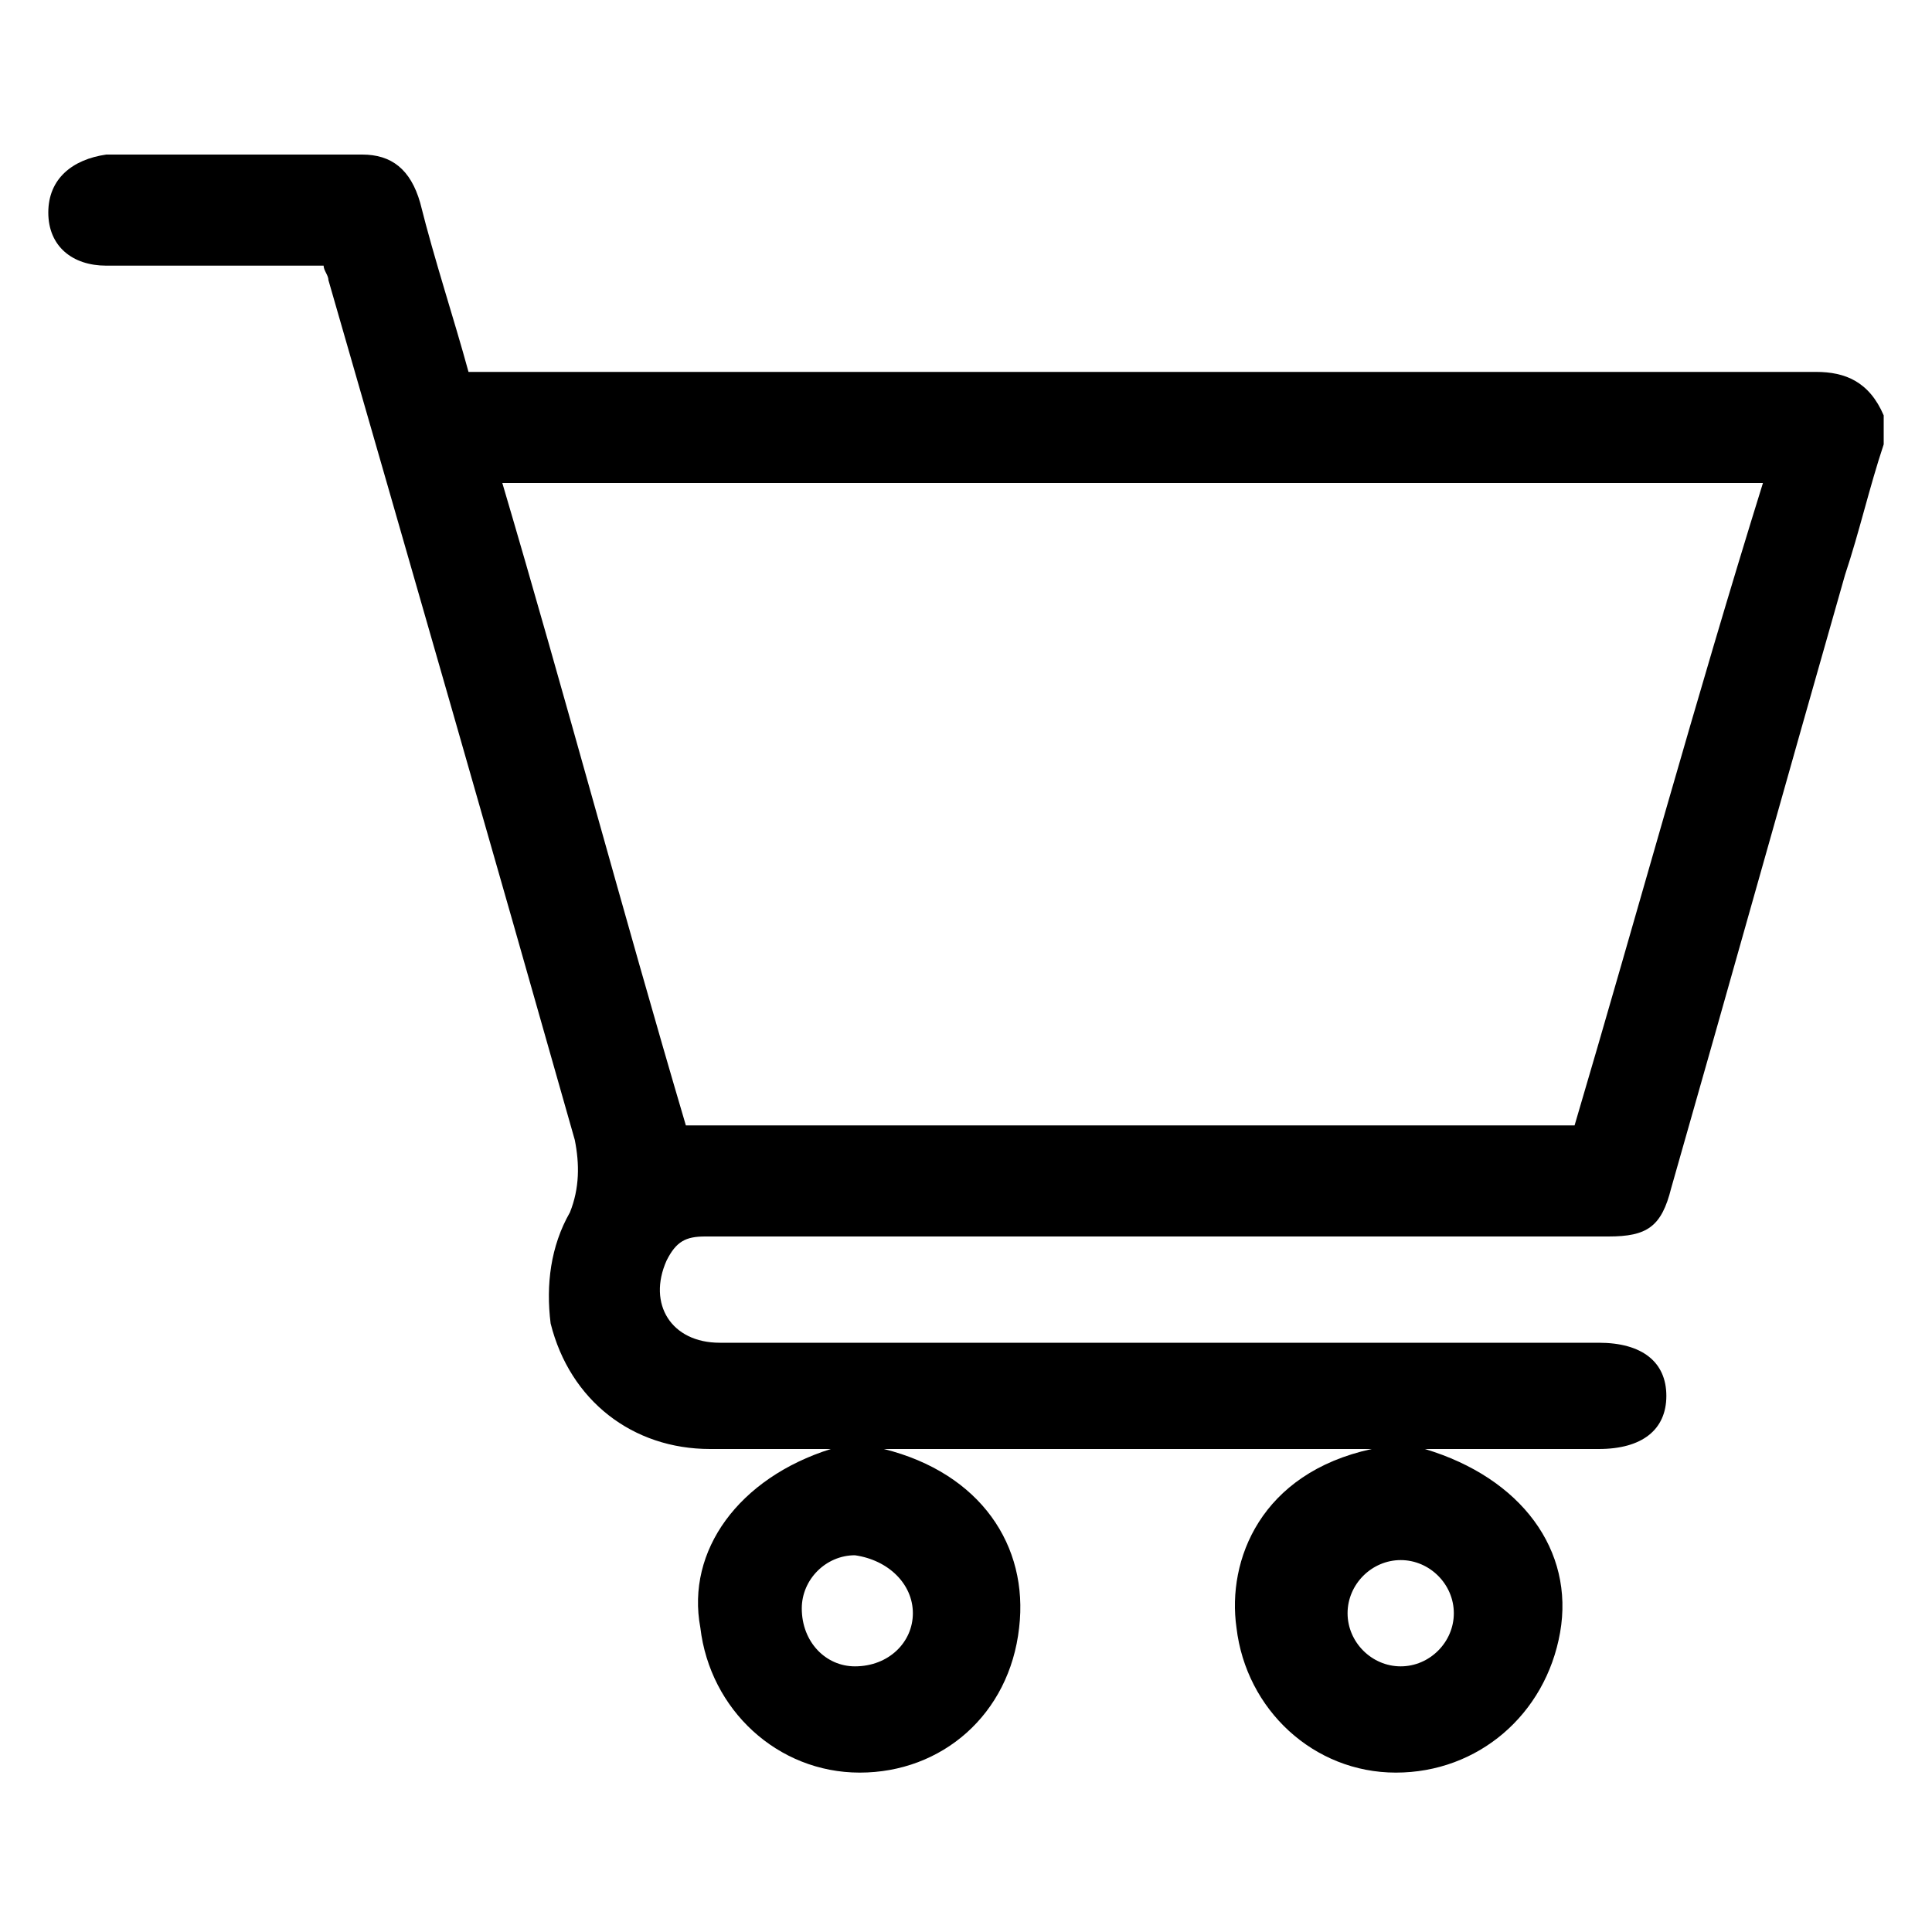 <?xml version="1.0" encoding="utf-8"?>
<!-- Generator: Adobe Illustrator 26.0.1, SVG Export Plug-In . SVG Version: 6.00 Build 0)  -->
<svg version="1.1" id="Layer_1" xmlns="http://www.w3.org/2000/svg" xmlns:xlink="http://www.w3.org/1999/xlink" x="0px" y="0px"
	 viewBox="0 0 40 40" style="enable-background:new 0 0 40 40;" xml:space="preserve">
<g>
	<path d="M37.6,7.7c-9.1,0-18.2,0-27.4,0H9.7C9.4,6.6,9,5.4,8.7,4.2c-0.2-0.7-0.6-1-1.2-1H2.2C1.5,3.3,1,3.7,1,4.4
		c0,0.7,0.5,1.1,1.2,1.1h4.5c0,0.1,0.1,0.2,0.1,0.3c1.7,5.9,3.4,11.8,5.1,17.8c0.1,0.5,0.1,1-0.1,1.5c-0.4,0.7-0.5,1.5-0.4,2.3
		c0.4,1.6,1.7,2.6,3.3,2.6c0.8,0,1.7,0,2.5,0c-1.9,0.6-3,2.1-2.7,3.7c0.2,1.7,1.6,3,3.3,3c1.7,0,3.1-1.2,3.3-3
		c0.2-1.7-0.8-3.2-2.8-3.7h10.1c-2.3,0.5-3,2.3-2.8,3.7c0.2,1.7,1.6,3,3.3,3c1.7,0,3.1-1.2,3.4-2.9c0.3-1.7-0.8-3.2-2.8-3.8h3.6
		c0.9,0,1.4-0.4,1.4-1.1c0-0.7-0.5-1.1-1.4-1.1H14.9c-1,0-1.5-0.8-1.1-1.7c0.2-0.4,0.4-0.5,0.8-0.5c6.2,0,12.4,0,18.7,0
		c0.8,0,1.1-0.2,1.3-1c1.2-4.2,2.4-8.5,3.6-12.7c0.3-0.9,0.5-1.8,0.8-2.7V8.6C38.7,7.9,38.2,7.7,37.6,7.7z M30.1,33.4
		c0,0.6-0.5,1.1-1.1,1.1c-0.6,0-1.1-0.5-1.1-1.1c0-0.6,0.5-1.1,1.1-1.1C29.6,32.3,30.1,32.8,30.1,33.4z M18.9,33.4
		c0,0.6-0.5,1.1-1.2,1.1c-0.6,0-1.1-0.5-1.1-1.2c0-0.6,0.5-1.1,1.1-1.1C18.4,32.3,18.9,32.8,18.9,33.4z M32.6,23.3H14.2
		c-1.3-4.4-2.5-8.9-3.8-13.3h26.1C35.1,14.5,33.9,18.9,32.6,23.3z"/>
</g>
</svg>
